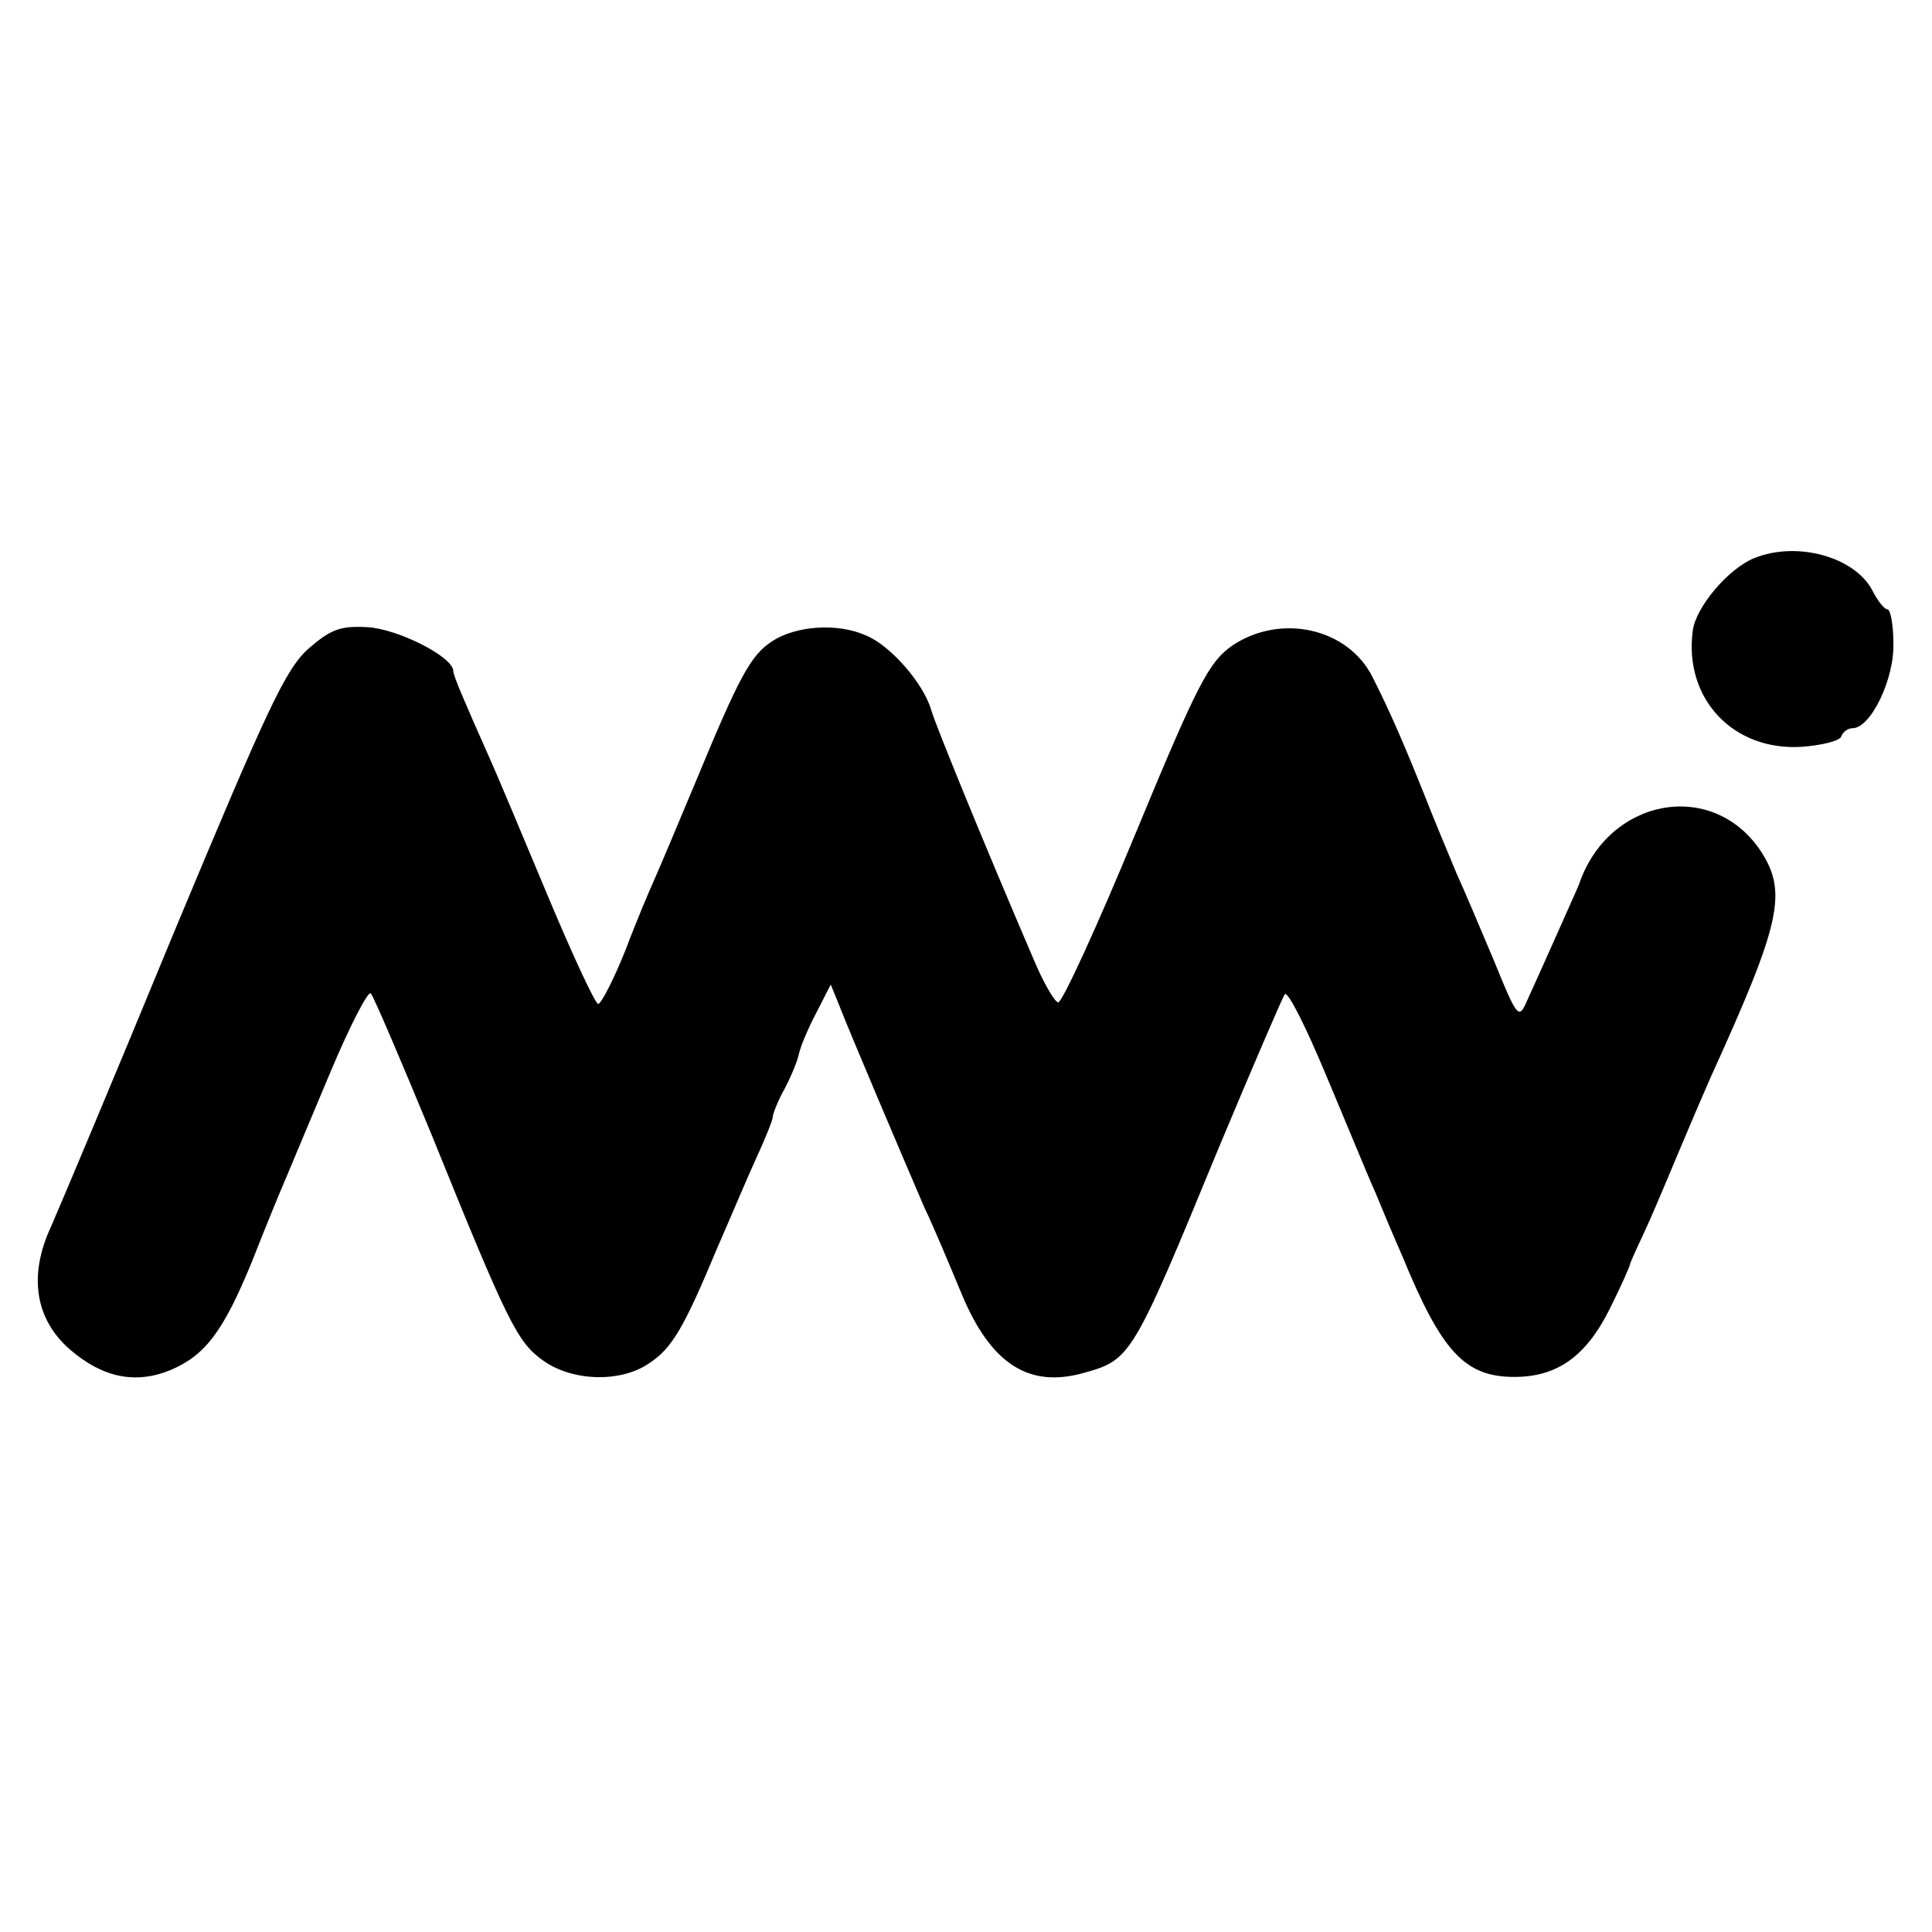 <?xml version="1.0" standalone="no"?>
<!DOCTYPE svg PUBLIC "-//W3C//DTD SVG 20010904//EN"
 "http://www.w3.org/TR/2001/REC-SVG-20010904/DTD/svg10.dtd">
<svg version="1.0" xmlns="http://www.w3.org/2000/svg"
 width="260pt" height="260pt" viewBox="0 0 260 260"
 preserveAspectRatio="xMidYMid meet">
<g transform="translate(0,260) scale(0.1,-0.1)"
fill="#000000" stroke="none">
<path d="M2361 1849 c-35 -14 -79 -66 -83 -98 -12 -92 55 -162 147 -156 27 2
51 8 53 14 2 6 9 11 15 11 25 0 57 68 55 115 0 25 -4 45 -8 45 -4 0 -13 11
-20 25 -24 46 -102 67 -159 44z"/>
<path d="M415 1727 c-31 -28 -55 -80 -181 -382 -79 -192 -154 -370 -165 -395
-31 -66 -22 -125 25 -166 44 -38 88 -47 135 -28 47 20 71 51 110 146 18 46 39
97 46 113 7 17 34 81 60 143 26 62 51 110 54 105 4 -4 40 -89 81 -188 104
-257 116 -281 151 -306 39 -28 104 -30 142 -4 31 20 47 47 92 155 18 41 41 96
53 122 12 26 22 51 22 55 0 4 7 22 16 38 9 17 17 37 19 46 2 10 12 34 23 55
l20 39 11 -27 c13 -34 87 -208 115 -273 13 -27 35 -80 50 -116 39 -94 90 -127
163 -107 65 18 66 19 183 303 46 110 86 203 89 207 4 5 29 -45 56 -110 27 -64
56 -135 66 -157 9 -22 25 -60 36 -85 53 -129 84 -163 151 -163 58 0 97 28 129
93 15 30 27 57 27 60 1 3 9 21 18 40 9 19 28 64 43 100 15 36 36 85 47 110 96
211 104 250 66 307 -66 95 -204 68 -243 -47 -1 -3 -15 -34 -31 -70 -16 -36
-34 -76 -40 -89 -10 -23 -13 -19 -43 55 -18 43 -41 97 -51 119 -9 22 -29 69
-43 105 -26 65 -47 114 -70 159 -33 66 -124 86 -189 42 -31 -22 -46 -50 -130
-253 -52 -126 -99 -228 -104 -227 -5 1 -20 27 -33 58 -70 163 -133 318 -138
336 -10 35 -55 87 -88 100 -38 17 -94 13 -126 -8 -29 -19 -44 -47 -104 -192
-25 -60 -50 -119 -55 -130 -5 -11 -23 -53 -38 -93 -16 -40 -33 -73 -37 -73 -4
0 -36 69 -71 153 -35 84 -68 162 -73 173 -37 83 -51 116 -51 122 0 19 -75 57
-116 59 -36 2 -49 -3 -79 -29z"/>
</g>
</svg>
